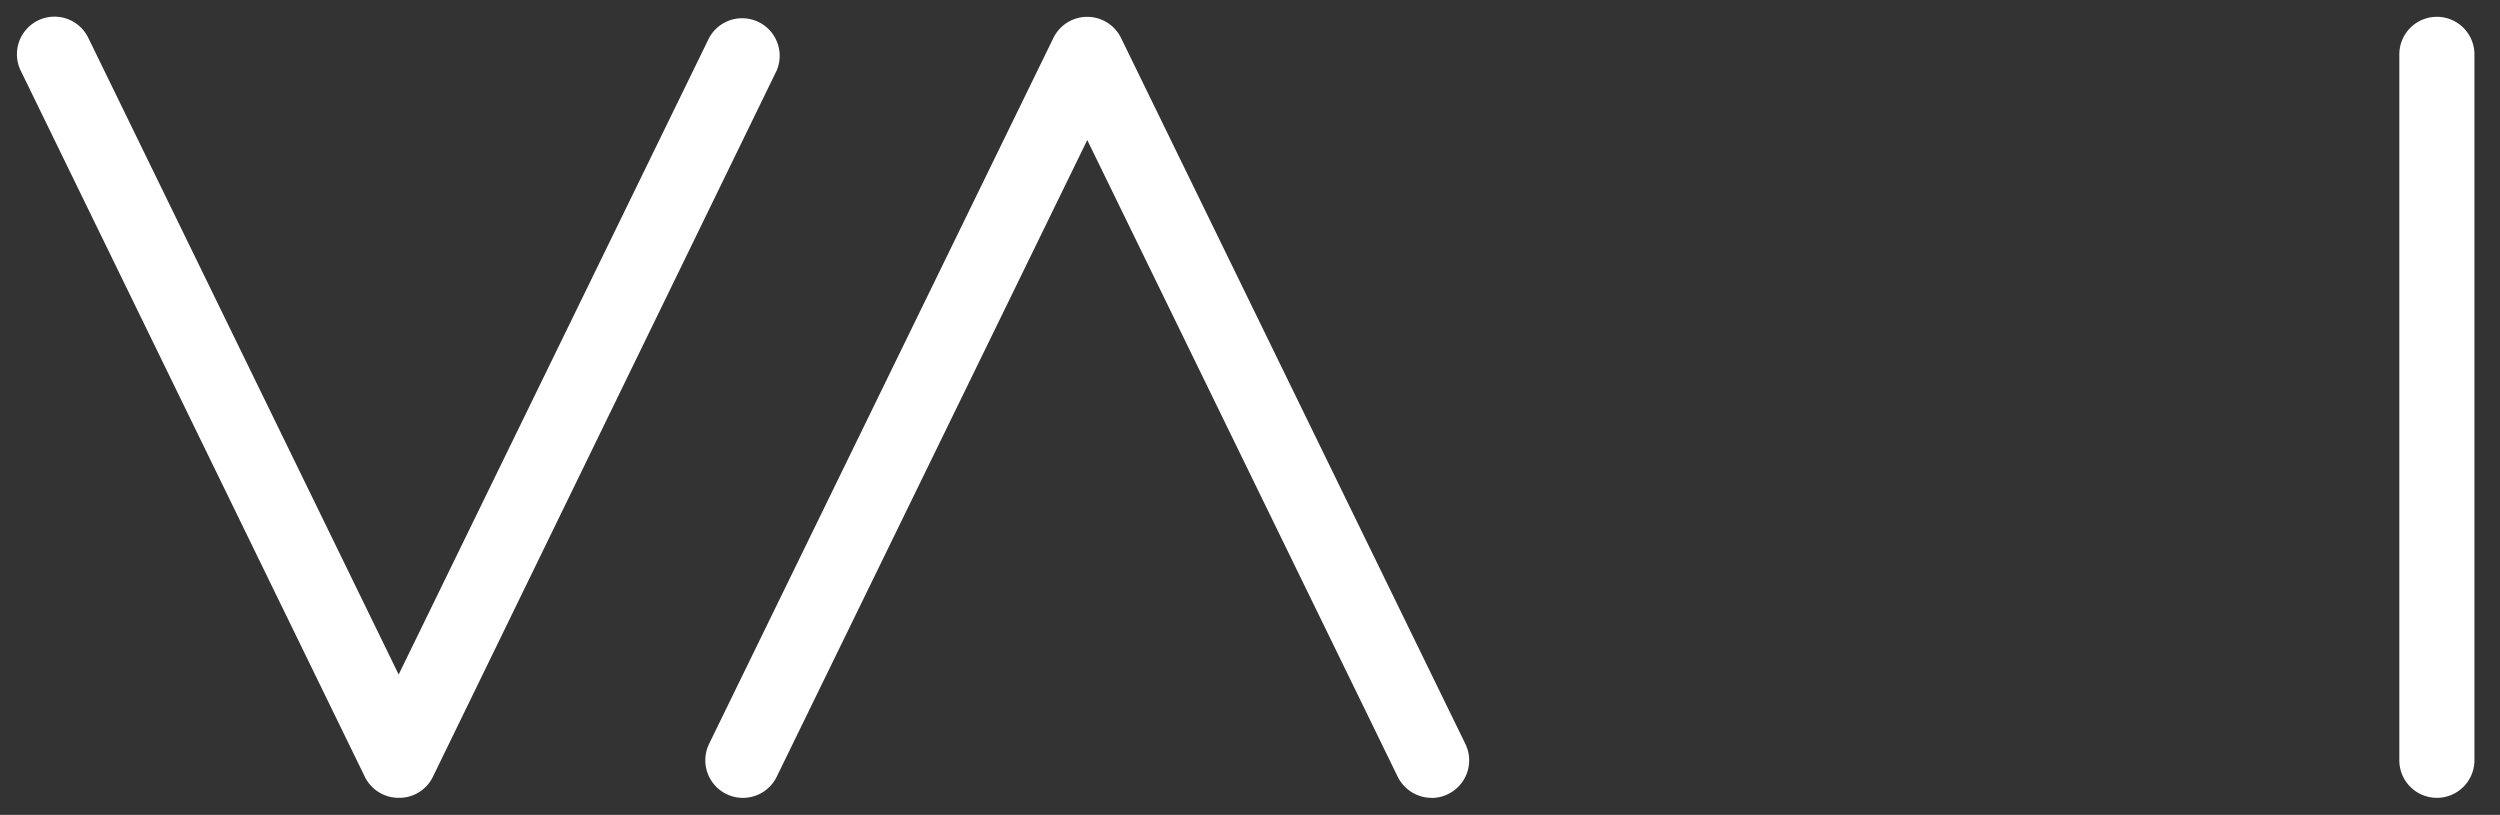 <svg id="Layer_1" data-name="Layer 1" xmlns="http://www.w3.org/2000/svg" viewBox="0 0 248.33 80.94"><rect x="0" y="0" width="248.33" height="80.94" fill="#333333" stroke="none"/><defs><style>.cls-1{fill:#fff;}</style></defs><path class="cls-1" d="M39.6,79.25a3.74,3.74,0,0,1-3.36-2.09L2.05,7a3.73,3.73,0,0,1,6.7-3.28L39.6,67,70.44,3.76A3.73,3.73,0,0,1,77.15,7L43,77.16a3.71,3.71,0,0,1-3.35,2.09"/><path class="cls-1" d="M142.2,79.25a3.75,3.75,0,0,1-3.36-2.09L108,13.91,77.15,77.16a3.73,3.73,0,0,1-6.71-3.28l34.2-70.12a3.74,3.74,0,0,1,6.71,0l34.2,70.12a3.72,3.72,0,0,1-1.72,5,3.64,3.64,0,0,1-1.63.38"/><path class="cls-1" d="M242.06,79.25a3.73,3.73,0,0,1-3.73-3.73V5.4a3.73,3.73,0,1,1,7.46,0V75.52a3.73,3.73,0,0,1-3.73,3.73"/></svg>